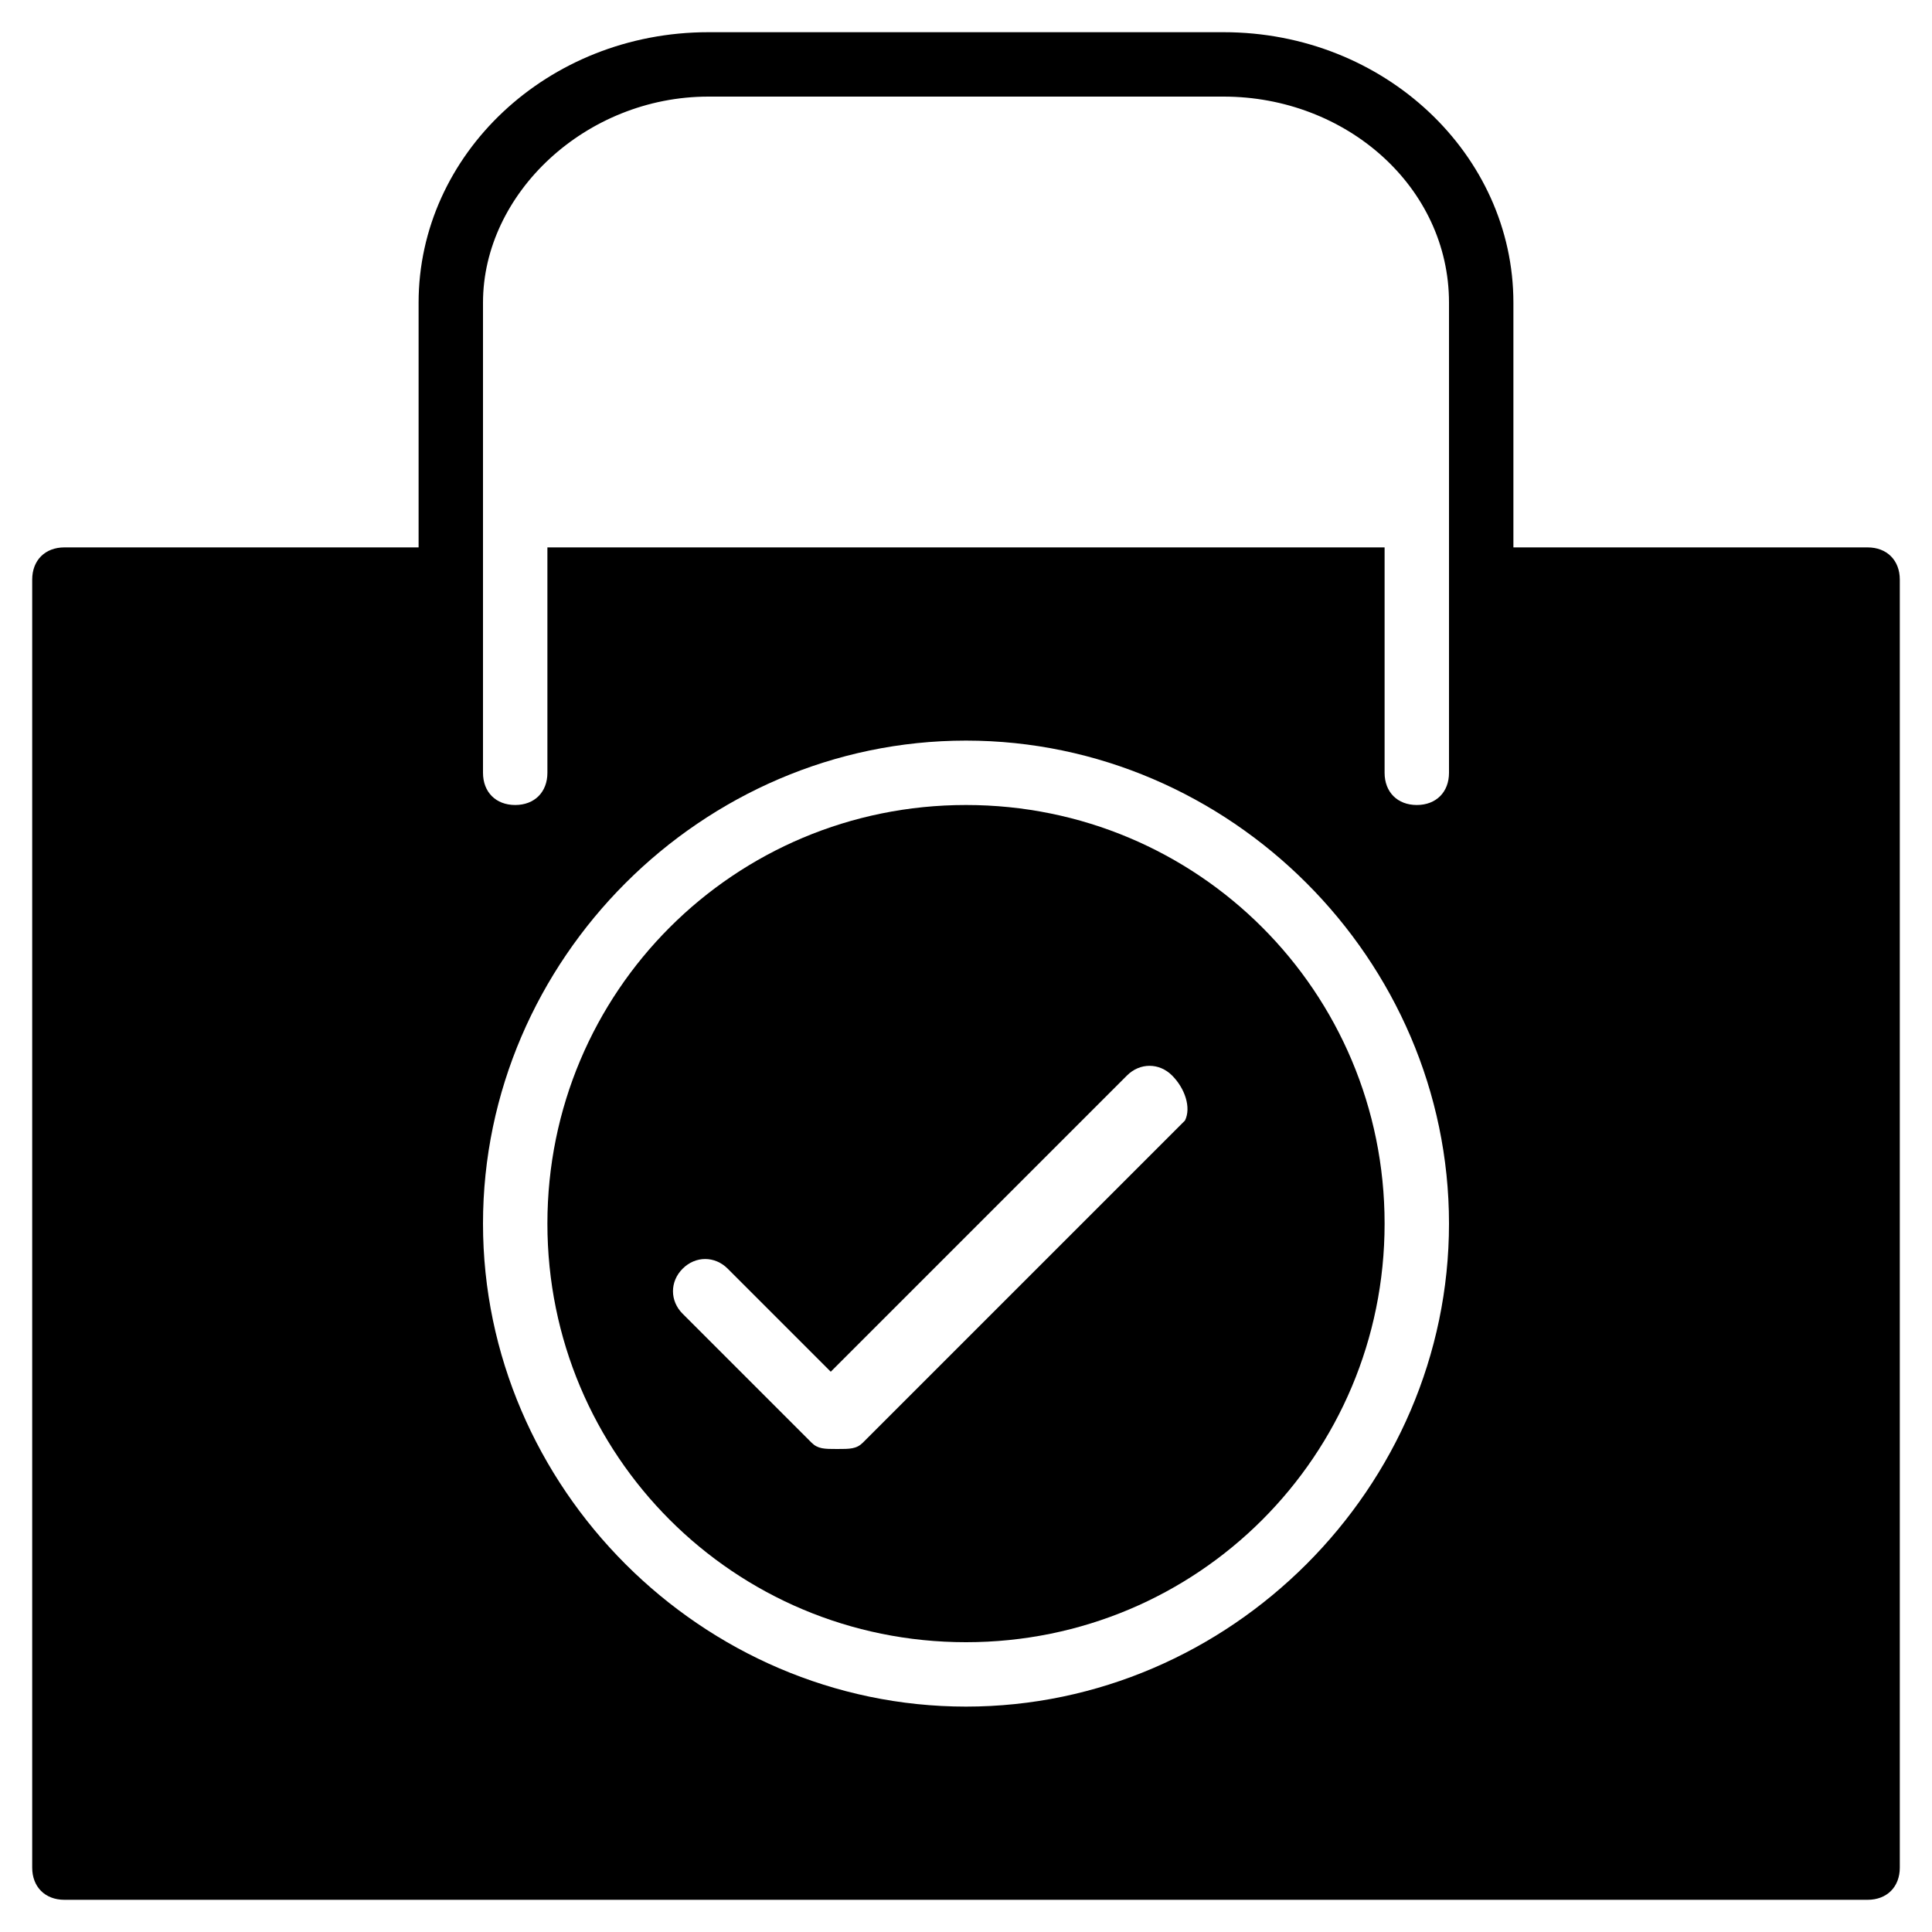 <?xml version="1.0" encoding="utf-8"?>
<!-- Generator: Adobe Illustrator 19.0.0, SVG Export Plug-In . SVG Version: 6.00 Build 0)  -->
<svg version="1.1" id="Layer_1" xmlns="http://www.w3.org/2000/svg" xmlns:xlink="http://www.w3.org/1999/xlink" x="0px" y="0px"
	 viewBox="0 0 30 30" style="enable-background:new 0 0 30 30;" xml:space="preserve">
<g>
	<path d="M29,8.5h-5.5V4.7c0-2.3-2-4.2-4.5-4.2h-8c-2.5,0-4.5,1.9-4.5,4.2v3.8H1C0.7,8.5,0.5,8.7,0.5,9v20c0,0.3,0.2,0.5,0.5,0.5h28
		c0.3,0,0.5-0.2,0.5-0.5V9C29.5,8.7,29.3,8.5,29,8.5z M15,26.5c-4.1,0-7.5-3.4-7.5-7.5s3.4-7.5,7.5-7.5s7.5,3.4,7.5,7.5
		S19.1,26.5,15,26.5z M22.5,8.5V12c0,0.3-0.2,0.5-0.5,0.5s-0.5-0.2-0.5-0.5V8.5h-13V12c0,0.3-0.2,0.5-0.5,0.5S7.5,12.3,7.5,12V8.5
		V4.7c0-1.7,1.6-3.2,3.5-3.2h8c1.9,0,3.5,1.4,3.5,3.2V8.5z"/>
	<path d="M15,12.5c-3.6,0-6.5,2.9-6.5,6.5s2.9,6.5,6.5,6.5s6.5-2.9,6.5-6.5S18.6,12.5,15,12.5z M18.4,17.4l-5,5
		c-0.1,0.1-0.2,0.1-0.4,0.1s-0.3,0-0.4-0.1l-2-2c-0.2-0.2-0.2-0.5,0-0.7s0.5-0.2,0.7,0l1.6,1.6l4.6-4.6c0.2-0.2,0.5-0.2,0.7,0
		S18.5,17.2,18.4,17.4z"/>
</g>
</svg>
